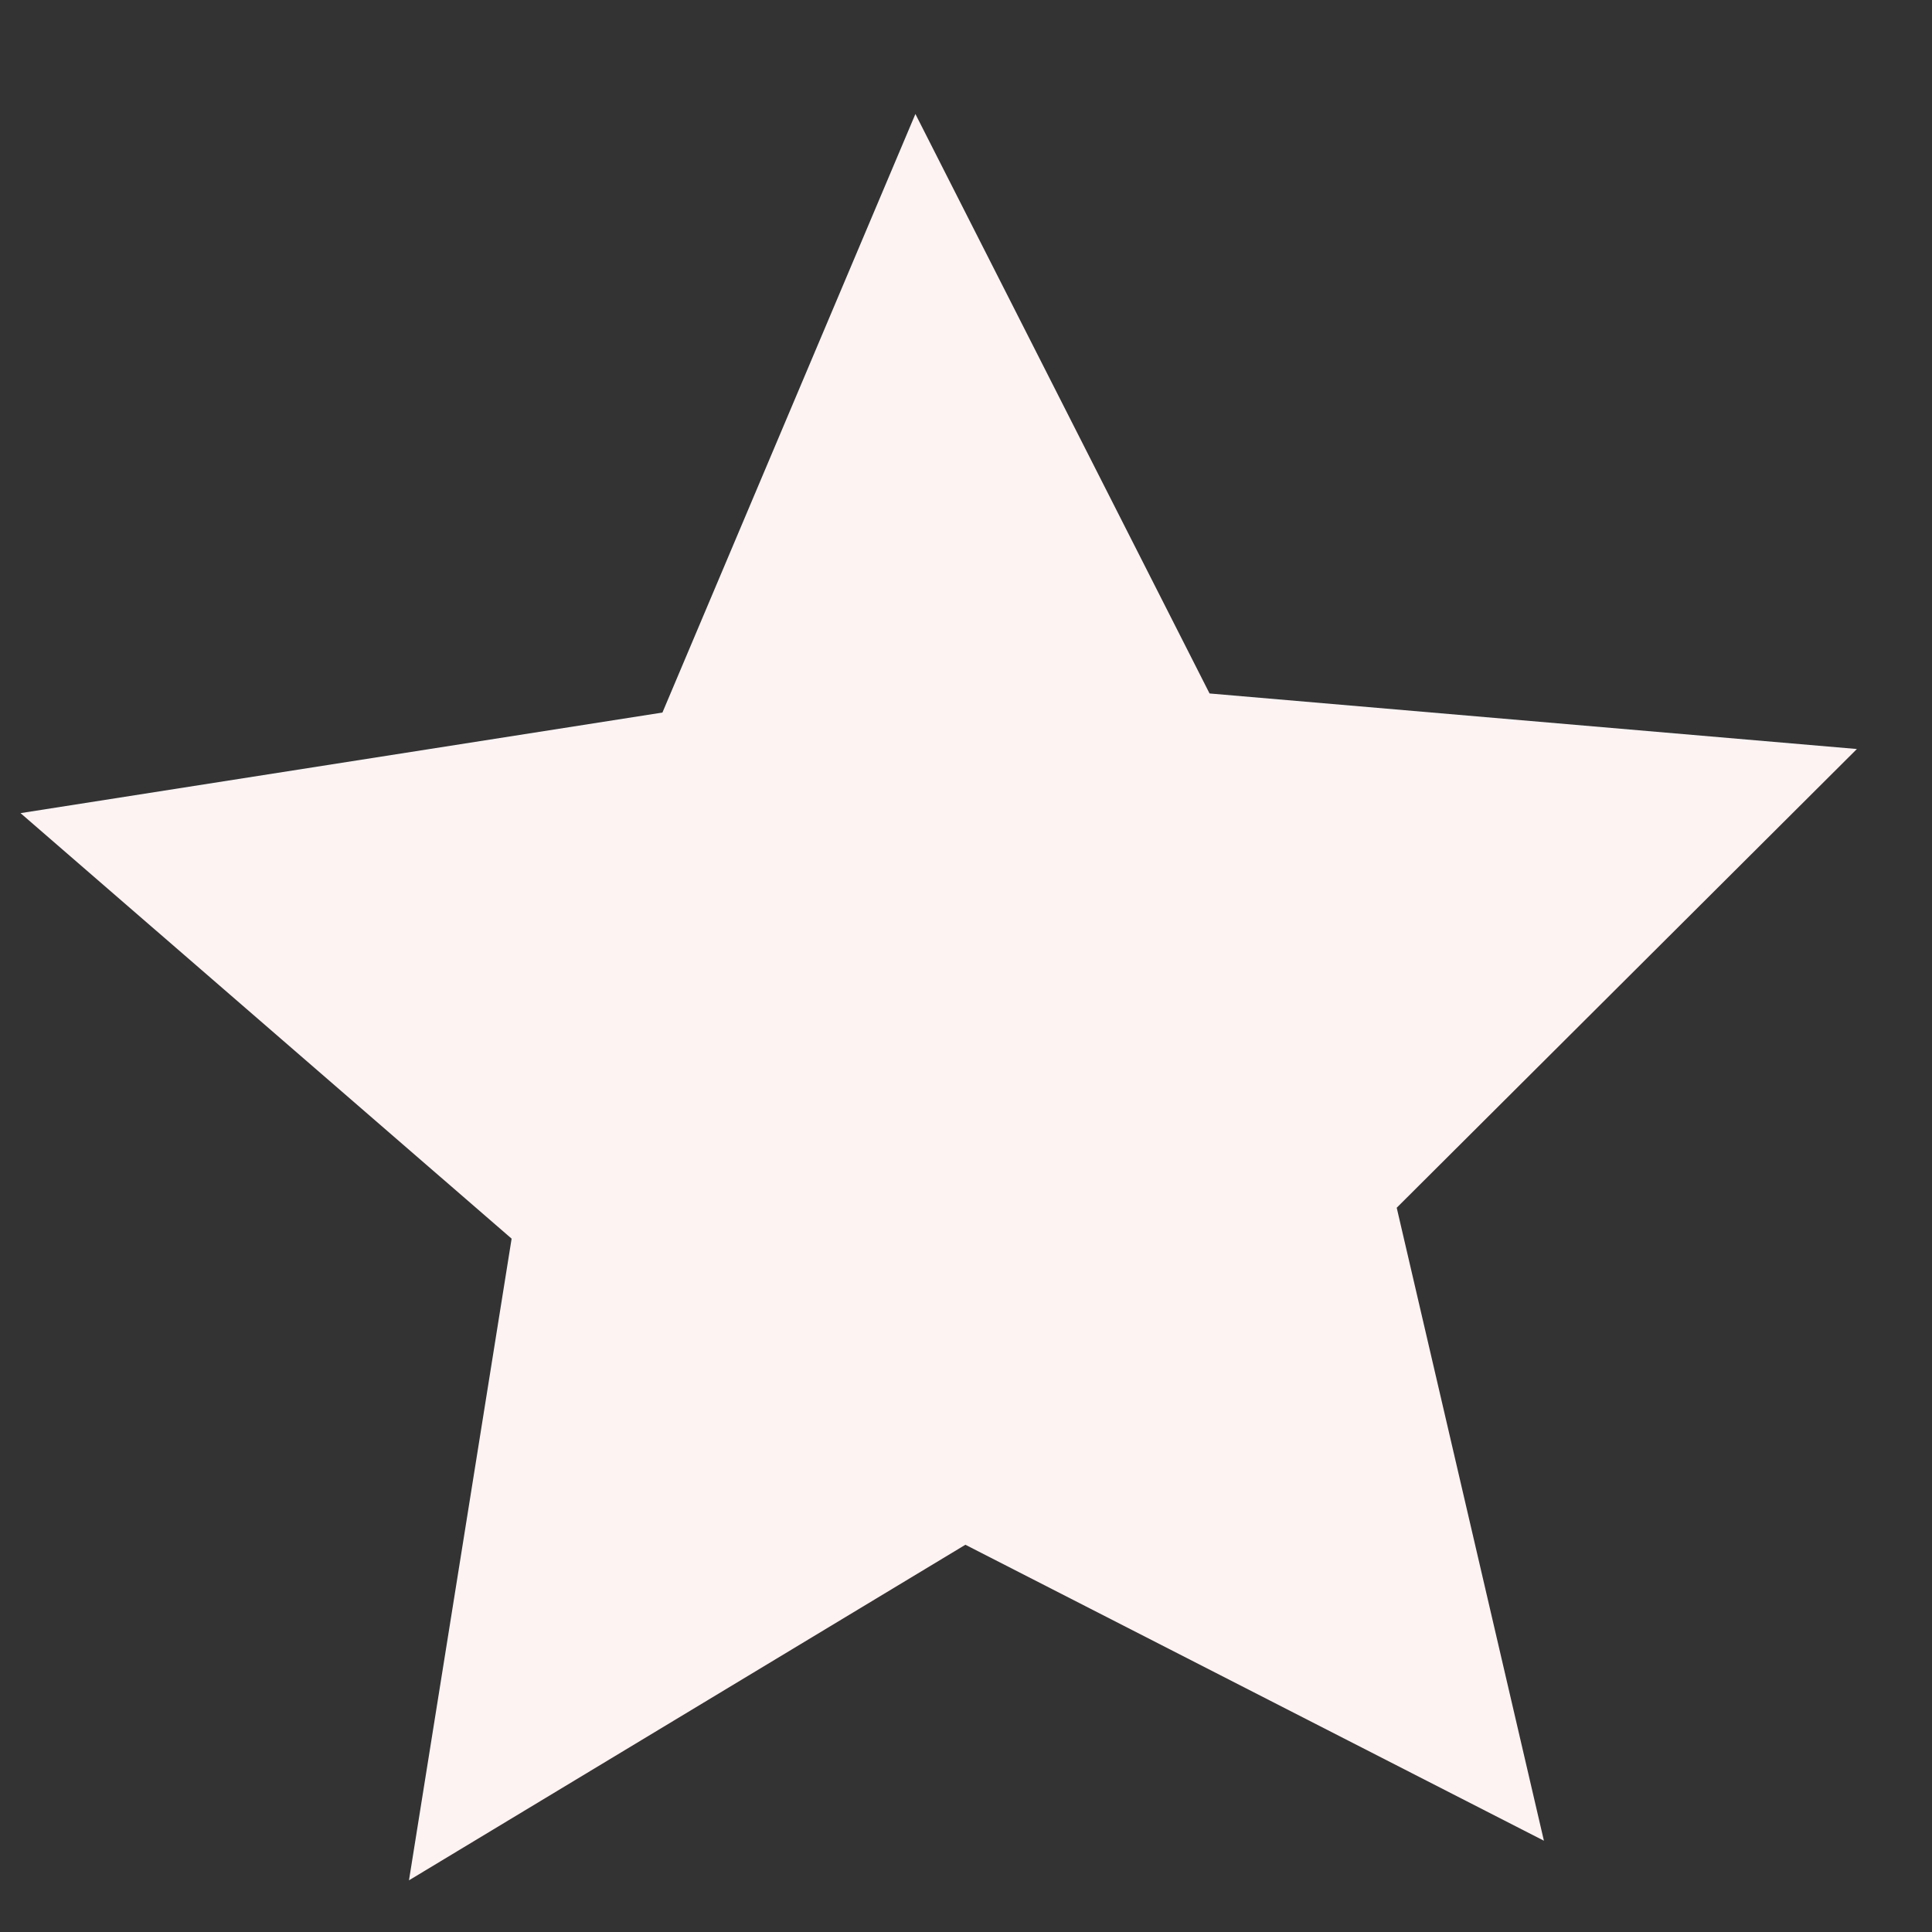 <svg width="16" height="16" viewBox="0 0 16 16" fill="none" xmlns="http://www.w3.org/2000/svg">
<rect x="0" y="0" width="16" height="16" fill="#333333" stroke="none"/>
<path d="M7.581 0.944L10.017 5.743L15.378 6.203L11.567 10.002L12.786 15.244L7.995 12.793L3.387 15.572L4.237 10.258L0.17 6.734L5.486 5.901L7.581 0.944Z" fill="#FEF3F3"/>
</svg>
